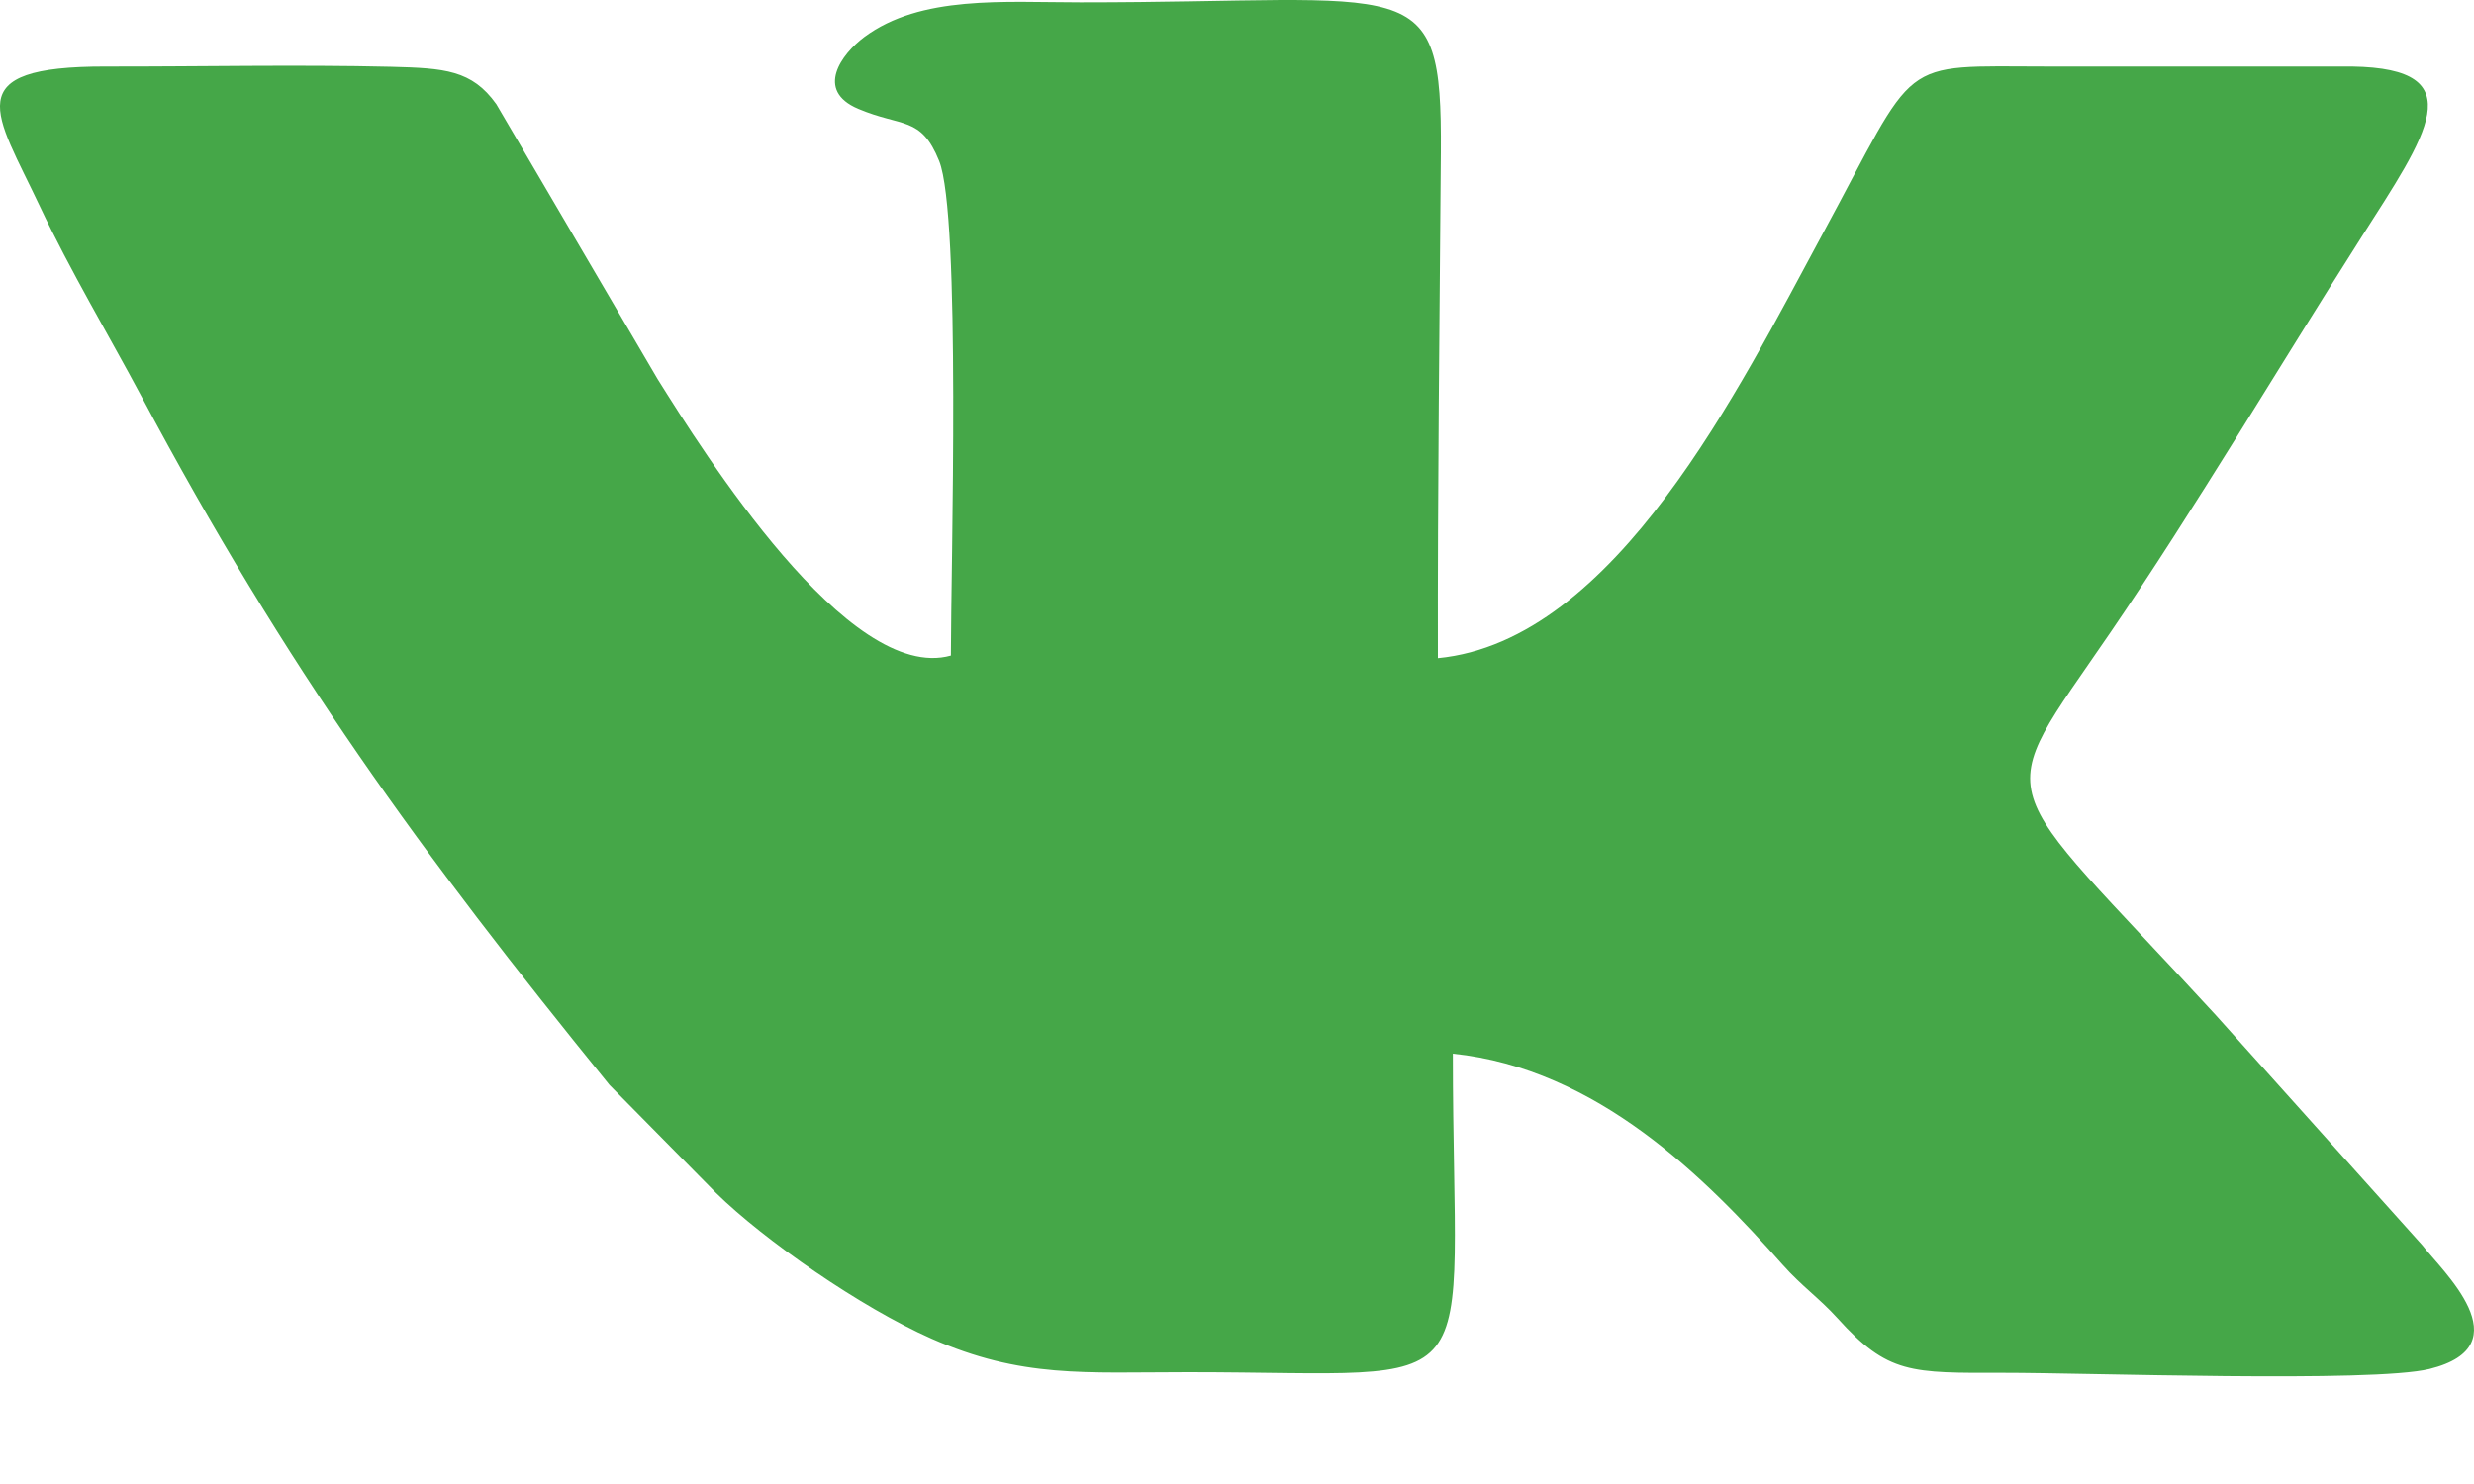 <svg width="20" height="12" viewBox="0 0 20 12" fill="none" xmlns="http://www.w3.org/2000/svg">
<path fill-rule="evenodd" clip-rule="evenodd" d="M7.687 5.301C6.858 5.533 5.685 3.653 5.316 3.065L4.012 0.842C3.815 0.566 3.594 0.551 3.162 0.54C2.402 0.522 1.623 0.539 0.86 0.538C-0.355 0.535 -0.032 0.916 0.322 1.668C0.568 2.19 0.882 2.715 1.141 3.201C2.317 5.408 3.397 6.889 4.927 8.773L5.789 9.647C6.176 10.027 6.959 10.572 7.529 10.824C8.26 11.146 8.765 11.096 9.604 11.096C12.092 11.096 11.745 11.395 11.745 8.52C12.913 8.641 13.79 9.527 14.413 10.229C14.562 10.397 14.711 10.501 14.853 10.658C15.263 11.113 15.446 11.102 16.2 11.101C16.854 11.1 19.181 11.183 19.64 11.07C20.408 10.88 19.731 10.265 19.583 10.07L17.913 8.209C16.091 6.222 16.082 6.547 17.063 5.111C17.738 4.123 18.421 2.969 19.088 1.921C19.613 1.096 20.009 0.553 19.014 0.538L16.558 0.538C15.318 0.537 15.519 0.443 14.727 1.905C14.067 3.123 13.061 5.183 11.624 5.322C11.621 3.96 11.638 2.594 11.648 1.232C11.658 -0.252 11.439 0.02 8.735 0.019C8.116 0.019 7.444 -0.041 6.986 0.3C6.803 0.437 6.586 0.731 6.938 0.88C7.292 1.03 7.445 0.937 7.592 1.301C7.769 1.739 7.687 4.597 7.687 5.301Z" fill="#45A748"/>
</svg>

